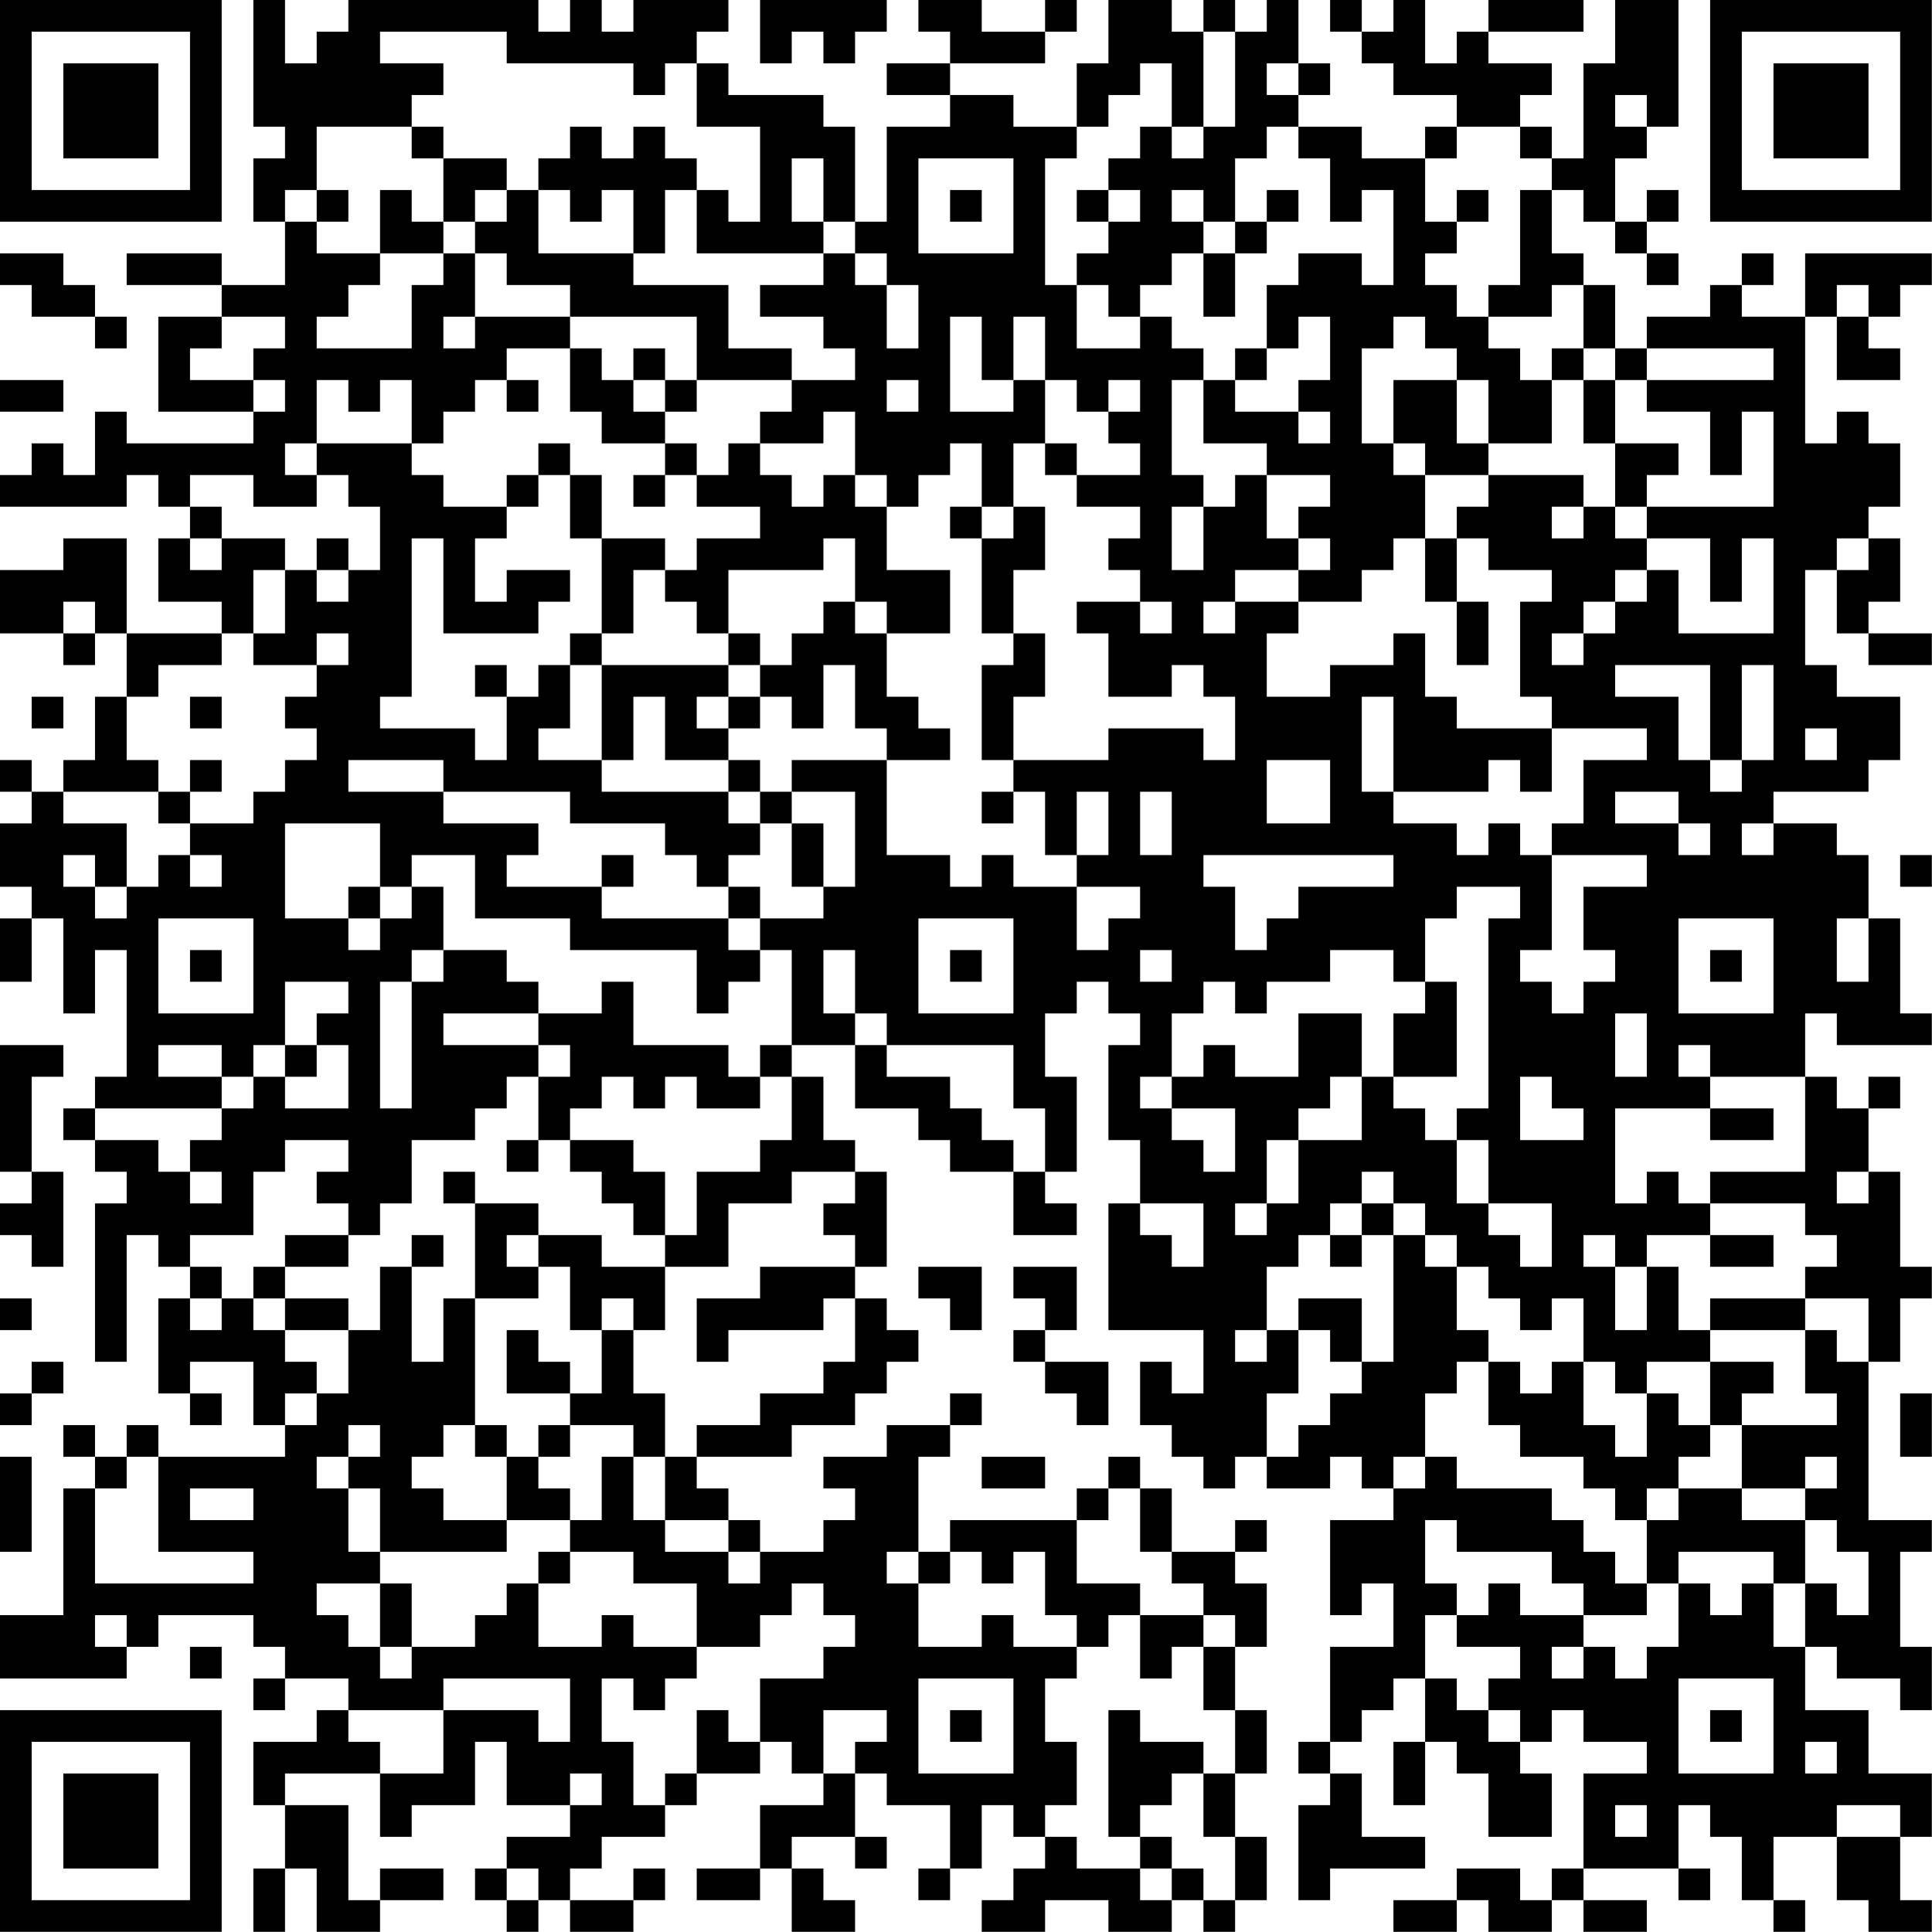 <?xml version="1.0" encoding="UTF-8"?>
<svg xmlns="http://www.w3.org/2000/svg" version="1.1" width="250" height="250" viewBox="0 0 250 250"><rect x="0" y="0" width="250" height="250" fill="#ffffff"/><g transform="scale(4.098)"><g transform="translate(0,0)"><path fill-rule="evenodd" d="M8 0L8 4L9 4L9 5L8 5L8 7L9 7L9 9L7 9L7 8L4 8L4 9L7 9L7 10L5 10L5 13L8 13L8 14L4 14L4 13L3 13L3 15L2 15L2 14L1 14L1 15L0 15L0 16L4 16L4 15L5 15L5 16L6 16L6 17L5 17L5 19L7 19L7 20L4 20L4 17L2 17L2 18L0 18L0 20L2 20L2 21L3 21L3 20L4 20L4 22L3 22L3 24L2 24L2 25L1 25L1 24L0 24L0 25L1 25L1 26L0 26L0 28L1 28L1 29L0 29L0 31L1 31L1 29L2 29L2 32L3 32L3 30L4 30L4 34L3 34L3 35L2 35L2 36L3 36L3 37L4 37L4 38L3 38L3 43L4 43L4 39L5 39L5 40L6 40L6 41L5 41L5 44L6 44L6 45L7 45L7 44L6 44L6 43L8 43L8 45L9 45L9 46L5 46L5 45L4 45L4 46L3 46L3 45L2 45L2 46L3 46L3 47L2 47L2 51L0 51L0 53L4 53L4 52L5 52L5 51L8 51L8 52L9 52L9 53L8 53L8 54L9 54L9 53L11 53L11 54L10 54L10 55L8 55L8 57L9 57L9 59L8 59L8 61L9 61L9 59L10 59L10 61L12 61L12 60L14 60L14 59L12 59L12 60L11 60L11 57L9 57L9 56L12 56L12 58L13 58L13 57L15 57L15 55L16 55L16 57L18 57L18 58L16 58L16 59L15 59L15 60L16 60L16 61L17 61L17 60L18 60L18 61L20 61L20 60L21 60L21 59L20 59L20 60L18 60L18 59L19 59L19 58L21 58L21 57L22 57L22 56L24 56L24 55L25 55L25 56L26 56L26 57L24 57L24 59L22 59L22 60L24 60L24 59L25 59L25 61L27 61L27 60L26 60L26 59L25 59L25 58L27 58L27 59L28 59L28 58L27 58L27 56L28 56L28 57L30 57L30 59L29 59L29 60L30 60L30 59L31 59L31 57L32 57L32 58L33 58L33 59L32 59L32 60L31 60L31 61L33 61L33 60L35 60L35 61L37 61L37 60L38 60L38 61L39 61L39 60L40 60L40 58L39 58L39 56L40 56L40 54L39 54L39 52L40 52L40 50L39 50L39 49L40 49L40 48L39 48L39 49L37 49L37 47L36 47L36 46L35 46L35 47L34 47L34 48L30 48L30 49L29 49L29 46L30 46L30 45L31 45L31 44L30 44L30 45L28 45L28 46L26 46L26 47L27 47L27 48L26 48L26 49L24 49L24 48L23 48L23 47L22 47L22 46L25 46L25 45L27 45L27 44L28 44L28 43L29 43L29 42L28 42L28 41L27 41L27 40L28 40L28 37L27 37L27 36L26 36L26 34L25 34L25 33L27 33L27 35L29 35L29 36L30 36L30 37L32 37L32 39L34 39L34 38L33 38L33 37L34 37L34 34L33 34L33 32L34 32L34 31L35 31L35 32L36 32L36 33L35 33L35 36L36 36L36 38L35 38L35 42L38 42L38 44L37 44L37 43L36 43L36 45L37 45L37 46L38 46L38 47L39 47L39 46L40 46L40 47L42 47L42 46L43 46L43 47L44 47L44 48L42 48L42 51L43 51L43 50L44 50L44 52L42 52L42 55L41 55L41 56L42 56L42 57L41 57L41 60L42 60L42 59L45 59L45 58L43 58L43 56L42 56L42 55L43 55L43 54L44 54L44 53L45 53L45 55L44 55L44 57L45 57L45 55L46 55L46 56L47 56L47 58L49 58L49 56L48 56L48 55L49 55L49 54L50 54L50 55L52 55L52 56L50 56L50 59L49 59L49 60L48 60L48 59L46 59L46 60L44 60L44 61L46 61L46 60L47 60L47 61L49 61L49 60L50 60L50 61L52 61L52 60L50 60L50 59L53 59L53 60L54 60L54 59L53 59L53 57L54 57L54 58L55 58L55 60L56 60L56 61L57 61L57 60L56 60L56 58L58 58L58 60L59 60L59 61L61 61L61 60L60 60L60 58L61 58L61 56L59 56L59 54L57 54L57 52L58 52L58 53L60 53L60 54L61 54L61 52L60 52L60 49L61 49L61 48L59 48L59 43L60 43L60 41L61 41L61 40L60 40L60 37L59 37L59 35L60 35L60 34L59 34L59 35L58 35L58 34L57 34L57 32L58 32L58 33L61 33L61 32L60 32L60 29L59 29L59 27L58 27L58 26L56 26L56 25L59 25L59 24L60 24L60 22L58 22L58 21L57 21L57 18L58 18L58 20L59 20L59 21L61 21L61 20L59 20L59 19L60 19L60 17L59 17L59 16L60 16L60 14L59 14L59 13L58 13L58 14L57 14L57 10L58 10L58 12L60 12L60 11L59 11L59 10L60 10L60 9L61 9L61 8L57 8L57 10L55 10L55 9L56 9L56 8L55 8L55 9L54 9L54 10L52 10L52 11L51 11L51 9L50 9L50 8L49 8L49 6L50 6L50 7L51 7L51 8L52 8L52 9L53 9L53 8L52 8L52 7L53 7L53 6L52 6L52 7L51 7L51 5L52 5L52 4L53 4L53 0L51 0L51 2L50 2L50 5L49 5L49 4L48 4L48 3L49 3L49 2L47 2L47 1L50 1L50 0L47 0L47 1L46 1L46 2L45 2L45 0L44 0L44 1L43 1L43 0L42 0L42 1L43 1L43 2L44 2L44 3L46 3L46 4L45 4L45 5L43 5L43 4L41 4L41 3L42 3L42 2L41 2L41 0L40 0L40 1L39 1L39 0L38 0L38 1L37 1L37 0L35 0L35 2L34 2L34 4L32 4L32 3L30 3L30 2L33 2L33 1L34 1L34 0L33 0L33 1L31 1L31 0L29 0L29 1L30 1L30 2L28 2L28 3L30 3L30 4L28 4L28 7L27 7L27 4L26 4L26 3L23 3L23 2L22 2L22 1L23 1L23 0L20 0L20 1L19 1L19 0L18 0L18 1L17 1L17 0L11 0L11 1L10 1L10 2L9 2L9 0ZM24 0L24 2L25 2L25 1L26 1L26 2L27 2L27 1L28 1L28 0ZM12 1L12 2L14 2L14 3L13 3L13 4L10 4L10 6L9 6L9 7L10 7L10 8L12 8L12 9L11 9L11 10L10 10L10 11L13 11L13 9L14 9L14 8L15 8L15 10L14 10L14 11L15 11L15 10L18 10L18 11L16 11L16 12L15 12L15 13L14 13L14 14L13 14L13 12L12 12L12 13L11 13L11 12L10 12L10 14L9 14L9 15L10 15L10 16L8 16L8 15L6 15L6 16L7 16L7 17L6 17L6 18L7 18L7 17L9 17L9 18L8 18L8 20L7 20L7 21L5 21L5 22L4 22L4 24L5 24L5 25L2 25L2 26L4 26L4 28L3 28L3 27L2 27L2 28L3 28L3 29L4 29L4 28L5 28L5 27L6 27L6 28L7 28L7 27L6 27L6 26L8 26L8 25L9 25L9 24L10 24L10 23L9 23L9 22L10 22L10 21L11 21L11 20L10 20L10 21L8 21L8 20L9 20L9 18L10 18L10 19L11 19L11 18L12 18L12 16L11 16L11 15L10 15L10 14L13 14L13 15L14 15L14 16L16 16L16 17L15 17L15 19L16 19L16 18L18 18L18 19L17 19L17 20L14 20L14 17L13 17L13 22L12 22L12 23L15 23L15 24L16 24L16 22L17 22L17 21L18 21L18 23L17 23L17 24L19 24L19 25L23 25L23 26L24 26L24 27L23 27L23 28L22 28L22 27L21 27L21 26L18 26L18 25L14 25L14 24L11 24L11 25L14 25L14 26L17 26L17 27L16 27L16 28L19 28L19 29L23 29L23 30L24 30L24 31L23 31L23 32L22 32L22 30L18 30L18 29L15 29L15 27L13 27L13 28L12 28L12 26L9 26L9 29L11 29L11 30L12 30L12 29L13 29L13 28L14 28L14 30L13 30L13 31L12 31L12 35L13 35L13 31L14 31L14 30L16 30L16 31L17 31L17 32L14 32L14 33L17 33L17 34L16 34L16 35L15 35L15 36L13 36L13 38L12 38L12 39L11 39L11 38L10 38L10 37L11 37L11 36L9 36L9 37L8 37L8 39L6 39L6 40L7 40L7 41L6 41L6 42L7 42L7 41L8 41L8 42L9 42L9 43L10 43L10 44L9 44L9 45L10 45L10 44L11 44L11 42L12 42L12 40L13 40L13 43L14 43L14 41L15 41L15 45L14 45L14 46L13 46L13 47L14 47L14 48L16 48L16 49L12 49L12 47L11 47L11 46L12 46L12 45L11 45L11 46L10 46L10 47L11 47L11 49L12 49L12 50L10 50L10 51L11 51L11 52L12 52L12 53L13 53L13 52L15 52L15 51L16 51L16 50L17 50L17 52L19 52L19 51L20 51L20 52L22 52L22 53L21 53L21 54L20 54L20 53L19 53L19 55L20 55L20 57L21 57L21 56L22 56L22 54L23 54L23 55L24 55L24 53L26 53L26 52L27 52L27 51L26 51L26 50L25 50L25 51L24 51L24 52L22 52L22 50L20 50L20 49L18 49L18 48L19 48L19 46L20 46L20 48L21 48L21 49L23 49L23 50L24 50L24 49L23 49L23 48L21 48L21 46L22 46L22 45L24 45L24 44L26 44L26 43L27 43L27 41L26 41L26 42L23 42L23 43L22 43L22 41L24 41L24 40L27 40L27 39L26 39L26 38L27 38L27 37L25 37L25 38L23 38L23 40L21 40L21 39L22 39L22 37L24 37L24 36L25 36L25 34L24 34L24 33L25 33L25 30L24 30L24 29L26 29L26 28L27 28L27 25L25 25L25 24L28 24L28 27L30 27L30 28L31 28L31 27L32 27L32 28L34 28L34 30L35 30L35 29L36 29L36 28L34 28L34 27L35 27L35 25L34 25L34 27L33 27L33 25L32 25L32 24L35 24L35 23L38 23L38 24L39 24L39 22L38 22L38 21L37 21L37 22L35 22L35 20L34 20L34 19L36 19L36 20L37 20L37 19L36 19L36 18L35 18L35 17L36 17L36 16L34 16L34 15L36 15L36 14L35 14L35 13L36 13L36 12L35 12L35 13L34 13L34 12L33 12L33 10L32 10L32 12L31 12L31 10L30 10L30 13L32 13L32 12L33 12L33 14L32 14L32 16L31 16L31 14L30 14L30 15L29 15L29 16L28 16L28 15L27 15L27 13L26 13L26 14L24 14L24 13L25 13L25 12L27 12L27 11L26 11L26 10L24 10L24 9L26 9L26 8L27 8L27 9L28 9L28 11L29 11L29 9L28 9L28 8L27 8L27 7L26 7L26 5L25 5L25 7L26 7L26 8L22 8L22 6L23 6L23 7L24 7L24 4L22 4L22 2L21 2L21 3L20 3L20 2L16 2L16 1ZM38 1L38 4L37 4L37 2L36 2L36 3L35 3L35 4L34 4L34 5L33 5L33 9L34 9L34 11L36 11L36 10L37 10L37 11L38 11L38 12L37 12L37 15L38 15L38 16L37 16L37 18L38 18L38 16L39 16L39 15L40 15L40 17L41 17L41 18L39 18L39 19L38 19L38 20L39 20L39 19L41 19L41 20L40 20L40 22L42 22L42 21L44 21L44 20L45 20L45 22L46 22L46 23L49 23L49 25L48 25L48 24L47 24L47 25L44 25L44 22L43 22L43 25L44 25L44 26L46 26L46 27L47 27L47 26L48 26L48 27L49 27L49 30L48 30L48 31L49 31L49 32L50 32L50 31L51 31L51 30L50 30L50 28L52 28L52 27L49 27L49 26L50 26L50 24L52 24L52 23L49 23L49 22L48 22L48 19L49 19L49 18L47 18L47 17L46 17L46 16L47 16L47 15L50 15L50 16L49 16L49 17L50 17L50 16L51 16L51 17L52 17L52 18L51 18L51 19L50 19L50 20L49 20L49 21L50 21L50 20L51 20L51 19L52 19L52 18L53 18L53 20L56 20L56 17L55 17L55 19L54 19L54 17L52 17L52 16L56 16L56 13L55 13L55 15L54 15L54 13L52 13L52 12L56 12L56 11L52 11L52 12L51 12L51 11L50 11L50 9L49 9L49 10L47 10L47 9L48 9L48 6L49 6L49 5L48 5L48 4L46 4L46 5L45 5L45 7L46 7L46 8L45 8L45 9L46 9L46 10L47 10L47 11L48 11L48 12L49 12L49 14L47 14L47 12L46 12L46 11L45 11L45 10L44 10L44 11L43 11L43 14L44 14L44 15L45 15L45 17L44 17L44 18L43 18L43 19L41 19L41 18L42 18L42 17L41 17L41 16L42 16L42 15L40 15L40 14L38 14L38 12L39 12L39 13L41 13L41 14L42 14L42 13L41 13L41 12L42 12L42 10L41 10L41 11L40 11L40 9L41 9L41 8L43 8L43 9L44 9L44 6L43 6L43 7L42 7L42 5L41 5L41 4L40 4L40 5L39 5L39 7L38 7L38 6L37 6L37 7L38 7L38 8L37 8L37 9L36 9L36 10L35 10L35 9L34 9L34 8L35 8L35 7L36 7L36 6L35 6L35 5L36 5L36 4L37 4L37 5L38 5L38 4L39 4L39 1ZM40 2L40 3L41 3L41 2ZM51 3L51 4L52 4L52 3ZM13 4L13 5L14 5L14 7L13 7L13 6L12 6L12 8L14 8L14 7L15 7L15 8L16 8L16 9L18 9L18 10L22 10L22 12L21 12L21 11L20 11L20 12L19 12L19 11L18 11L18 13L19 13L19 14L21 14L21 15L20 15L20 16L21 16L21 15L22 15L22 16L24 16L24 17L22 17L22 18L21 18L21 17L19 17L19 15L18 15L18 14L17 14L17 15L16 15L16 16L17 16L17 15L18 15L18 17L19 17L19 20L18 20L18 21L19 21L19 24L20 24L20 22L21 22L21 24L23 24L23 25L24 25L24 26L25 26L25 28L26 28L26 26L25 26L25 25L24 25L24 24L23 24L23 23L24 23L24 22L25 22L25 23L26 23L26 21L27 21L27 23L28 23L28 24L30 24L30 23L29 23L29 22L28 22L28 20L30 20L30 18L28 18L28 16L27 16L27 15L26 15L26 16L25 16L25 15L24 15L24 14L23 14L23 15L22 15L22 14L21 14L21 13L22 13L22 12L25 12L25 11L23 11L23 9L20 9L20 8L21 8L21 6L22 6L22 5L21 5L21 4L20 4L20 5L19 5L19 4L18 4L18 5L17 5L17 6L16 6L16 5L14 5L14 4ZM29 5L29 8L32 8L32 5ZM10 6L10 7L11 7L11 6ZM15 6L15 7L16 7L16 6ZM17 6L17 8L20 8L20 6L19 6L19 7L18 7L18 6ZM30 6L30 7L31 7L31 6ZM34 6L34 7L35 7L35 6ZM40 6L40 7L39 7L39 8L38 8L38 10L39 10L39 8L40 8L40 7L41 7L41 6ZM46 6L46 7L47 7L47 6ZM0 8L0 9L1 9L1 10L3 10L3 11L4 11L4 10L3 10L3 9L2 9L2 8ZM58 9L58 10L59 10L59 9ZM7 10L7 11L6 11L6 12L8 12L8 13L9 13L9 12L8 12L8 11L9 11L9 10ZM39 11L39 12L40 12L40 11ZM49 11L49 12L50 12L50 14L51 14L51 16L52 16L52 15L53 15L53 14L51 14L51 12L50 12L50 11ZM0 12L0 13L2 13L2 12ZM16 12L16 13L17 13L17 12ZM20 12L20 13L21 13L21 12ZM28 12L28 13L29 13L29 12ZM44 12L44 14L45 14L45 15L47 15L47 14L46 14L46 12ZM33 14L33 15L34 15L34 14ZM30 16L30 17L31 17L31 20L32 20L32 21L31 21L31 24L32 24L32 22L33 22L33 20L32 20L32 18L33 18L33 16L32 16L32 17L31 17L31 16ZM10 17L10 18L11 18L11 17ZM26 17L26 18L23 18L23 20L22 20L22 19L21 19L21 18L20 18L20 20L19 20L19 21L23 21L23 22L22 22L22 23L23 23L23 22L24 22L24 21L25 21L25 20L26 20L26 19L27 19L27 20L28 20L28 19L27 19L27 17ZM45 17L45 19L46 19L46 21L47 21L47 19L46 19L46 17ZM58 17L58 18L59 18L59 17ZM2 19L2 20L3 20L3 19ZM23 20L23 21L24 21L24 20ZM15 21L15 22L16 22L16 21ZM51 21L51 22L53 22L53 24L54 24L54 25L55 25L55 24L56 24L56 21L55 21L55 24L54 24L54 21ZM1 22L1 23L2 23L2 22ZM6 22L6 23L7 23L7 22ZM57 23L57 24L58 24L58 23ZM6 24L6 25L5 25L5 26L6 26L6 25L7 25L7 24ZM40 24L40 26L42 26L42 24ZM31 25L31 26L32 26L32 25ZM36 25L36 27L37 27L37 25ZM51 25L51 26L53 26L53 27L54 27L54 26L53 26L53 25ZM55 26L55 27L56 27L56 26ZM19 27L19 28L20 28L20 27ZM38 27L38 28L39 28L39 30L40 30L40 29L41 29L41 28L44 28L44 27ZM60 27L60 28L61 28L61 27ZM11 28L11 29L12 29L12 28ZM23 28L23 29L24 29L24 28ZM46 28L46 29L45 29L45 31L44 31L44 30L42 30L42 31L40 31L40 32L39 32L39 31L38 31L38 32L37 32L37 34L36 34L36 35L37 35L37 36L38 36L38 37L39 37L39 35L37 35L37 34L38 34L38 33L39 33L39 34L41 34L41 32L43 32L43 34L42 34L42 35L41 35L41 36L40 36L40 38L39 38L39 39L40 39L40 38L41 38L41 36L43 36L43 34L44 34L44 35L45 35L45 36L46 36L46 38L47 38L47 39L48 39L48 40L49 40L49 38L47 38L47 36L46 36L46 35L47 35L47 29L48 29L48 28ZM5 29L5 32L8 32L8 29ZM29 29L29 32L32 32L32 29ZM53 29L53 32L56 32L56 29ZM58 29L58 31L59 31L59 29ZM6 30L6 31L7 31L7 30ZM26 30L26 32L27 32L27 33L28 33L28 34L30 34L30 35L31 35L31 36L32 36L32 37L33 37L33 35L32 35L32 33L28 33L28 32L27 32L27 30ZM30 30L30 31L31 31L31 30ZM36 30L36 31L37 31L37 30ZM54 30L54 31L55 31L55 30ZM9 31L9 33L8 33L8 34L7 34L7 33L5 33L5 34L7 34L7 35L3 35L3 36L5 36L5 37L6 37L6 38L7 38L7 37L6 37L6 36L7 36L7 35L8 35L8 34L9 34L9 35L11 35L11 33L10 33L10 32L11 32L11 31ZM19 31L19 32L17 32L17 33L18 33L18 34L17 34L17 36L16 36L16 37L17 37L17 36L18 36L18 37L19 37L19 38L20 38L20 39L21 39L21 37L20 37L20 36L18 36L18 35L19 35L19 34L20 34L20 35L21 35L21 34L22 34L22 35L24 35L24 34L23 34L23 33L20 33L20 31ZM45 31L45 32L44 32L44 34L46 34L46 31ZM51 32L51 34L52 34L52 32ZM0 33L0 37L1 37L1 38L0 38L0 39L1 39L1 40L2 40L2 37L1 37L1 34L2 34L2 33ZM9 33L9 34L10 34L10 33ZM53 33L53 34L54 34L54 35L51 35L51 38L52 38L52 37L53 37L53 38L54 38L54 39L52 39L52 40L51 40L51 39L50 39L50 40L51 40L51 42L52 42L52 40L53 40L53 42L54 42L54 43L52 43L52 44L51 44L51 43L50 43L50 41L49 41L49 42L48 42L48 41L47 41L47 40L46 40L46 39L45 39L45 38L44 38L44 37L43 37L43 38L42 38L42 39L41 39L41 40L40 40L40 42L39 42L39 43L40 43L40 42L41 42L41 44L40 44L40 46L41 46L41 45L42 45L42 44L43 44L43 43L44 43L44 39L45 39L45 40L46 40L46 42L47 42L47 43L46 43L46 44L45 44L45 46L44 46L44 47L45 47L45 46L46 46L46 47L49 47L49 48L50 48L50 49L51 49L51 50L52 50L52 51L50 51L50 50L49 50L49 49L46 49L46 48L45 48L45 50L46 50L46 51L45 51L45 53L46 53L46 54L47 54L47 55L48 55L48 54L47 54L47 53L48 53L48 52L46 52L46 51L47 51L47 50L48 50L48 51L50 51L50 52L49 52L49 53L50 53L50 52L51 52L51 53L52 53L52 52L53 52L53 50L54 50L54 51L55 51L55 50L56 50L56 52L57 52L57 50L58 50L58 51L59 51L59 49L58 49L58 48L57 48L57 47L58 47L58 46L57 46L57 47L55 47L55 45L58 45L58 44L57 44L57 42L58 42L58 43L59 43L59 41L57 41L57 40L58 40L58 39L57 39L57 38L54 38L54 37L57 37L57 34L54 34L54 33ZM48 34L48 36L50 36L50 35L49 35L49 34ZM54 35L54 36L56 36L56 35ZM14 37L14 38L15 38L15 41L17 41L17 40L18 40L18 42L19 42L19 44L18 44L18 43L17 43L17 42L16 42L16 44L18 44L18 45L17 45L17 46L16 46L16 45L15 45L15 46L16 46L16 48L18 48L18 47L17 47L17 46L18 46L18 45L20 45L20 46L21 46L21 44L20 44L20 42L21 42L21 40L19 40L19 39L17 39L17 38L15 38L15 37ZM58 37L58 38L59 38L59 37ZM36 38L36 39L37 39L37 40L38 40L38 38ZM43 38L43 39L42 39L42 40L43 40L43 39L44 39L44 38ZM9 39L9 40L8 40L8 41L9 41L9 42L11 42L11 41L9 41L9 40L11 40L11 39ZM13 39L13 40L14 40L14 39ZM16 39L16 40L17 40L17 39ZM54 39L54 40L56 40L56 39ZM29 40L29 41L30 41L30 42L31 42L31 40ZM32 40L32 41L33 41L33 42L32 42L32 43L33 43L33 44L34 44L34 45L35 45L35 43L33 43L33 42L34 42L34 40ZM0 41L0 42L1 42L1 41ZM19 41L19 42L20 42L20 41ZM41 41L41 42L42 42L42 43L43 43L43 41ZM54 41L54 42L57 42L57 41ZM1 43L1 44L0 44L0 45L1 45L1 44L2 44L2 43ZM47 43L47 45L48 45L48 46L50 46L50 47L51 47L51 48L52 48L52 50L53 50L53 49L56 49L56 50L57 50L57 48L55 48L55 47L53 47L53 46L54 46L54 45L55 45L55 44L56 44L56 43L54 43L54 45L53 45L53 44L52 44L52 46L51 46L51 45L50 45L50 43L49 43L49 44L48 44L48 43ZM60 44L60 46L61 46L61 44ZM0 46L0 49L1 49L1 46ZM4 46L4 47L3 47L3 50L8 50L8 49L5 49L5 46ZM31 46L31 47L33 47L33 46ZM6 47L6 48L8 48L8 47ZM35 47L35 48L34 48L34 50L36 50L36 51L35 51L35 52L34 52L34 51L33 51L33 49L32 49L32 50L31 50L31 49L30 49L30 50L29 50L29 49L28 49L28 50L29 50L29 52L31 52L31 51L32 51L32 52L34 52L34 53L33 53L33 55L34 55L34 57L33 57L33 58L34 58L34 59L36 59L36 60L37 60L37 59L38 59L38 60L39 60L39 58L38 58L38 56L39 56L39 54L38 54L38 52L39 52L39 51L38 51L38 50L37 50L37 49L36 49L36 47ZM52 47L52 48L53 48L53 47ZM17 49L17 50L18 50L18 49ZM12 50L12 52L13 52L13 50ZM3 51L3 52L4 52L4 51ZM36 51L36 53L37 53L37 52L38 52L38 51ZM6 52L6 53L7 53L7 52ZM14 53L14 54L11 54L11 55L12 55L12 56L14 56L14 54L17 54L17 55L18 55L18 53ZM29 53L29 56L32 56L32 53ZM53 53L53 56L56 56L56 53ZM26 54L26 56L27 56L27 55L28 55L28 54ZM30 54L30 55L31 55L31 54ZM35 54L35 58L36 58L36 59L37 59L37 58L36 58L36 57L37 57L37 56L38 56L38 55L36 55L36 54ZM54 54L54 55L55 55L55 54ZM57 55L57 56L58 56L58 55ZM18 56L18 57L19 57L19 56ZM51 57L51 58L52 58L52 57ZM58 57L58 58L60 58L60 57ZM16 59L16 60L17 60L17 59ZM0 0L0 7L7 7L7 0ZM1 1L1 6L6 6L6 1ZM2 2L2 5L5 5L5 2ZM54 0L54 7L61 7L61 0ZM55 1L55 6L60 6L60 1ZM56 2L56 5L59 5L59 2ZM0 54L0 61L7 61L7 54ZM1 55L1 60L6 60L6 55ZM2 56L2 59L5 59L5 56Z" fill="#000000"/></g></g></svg>
